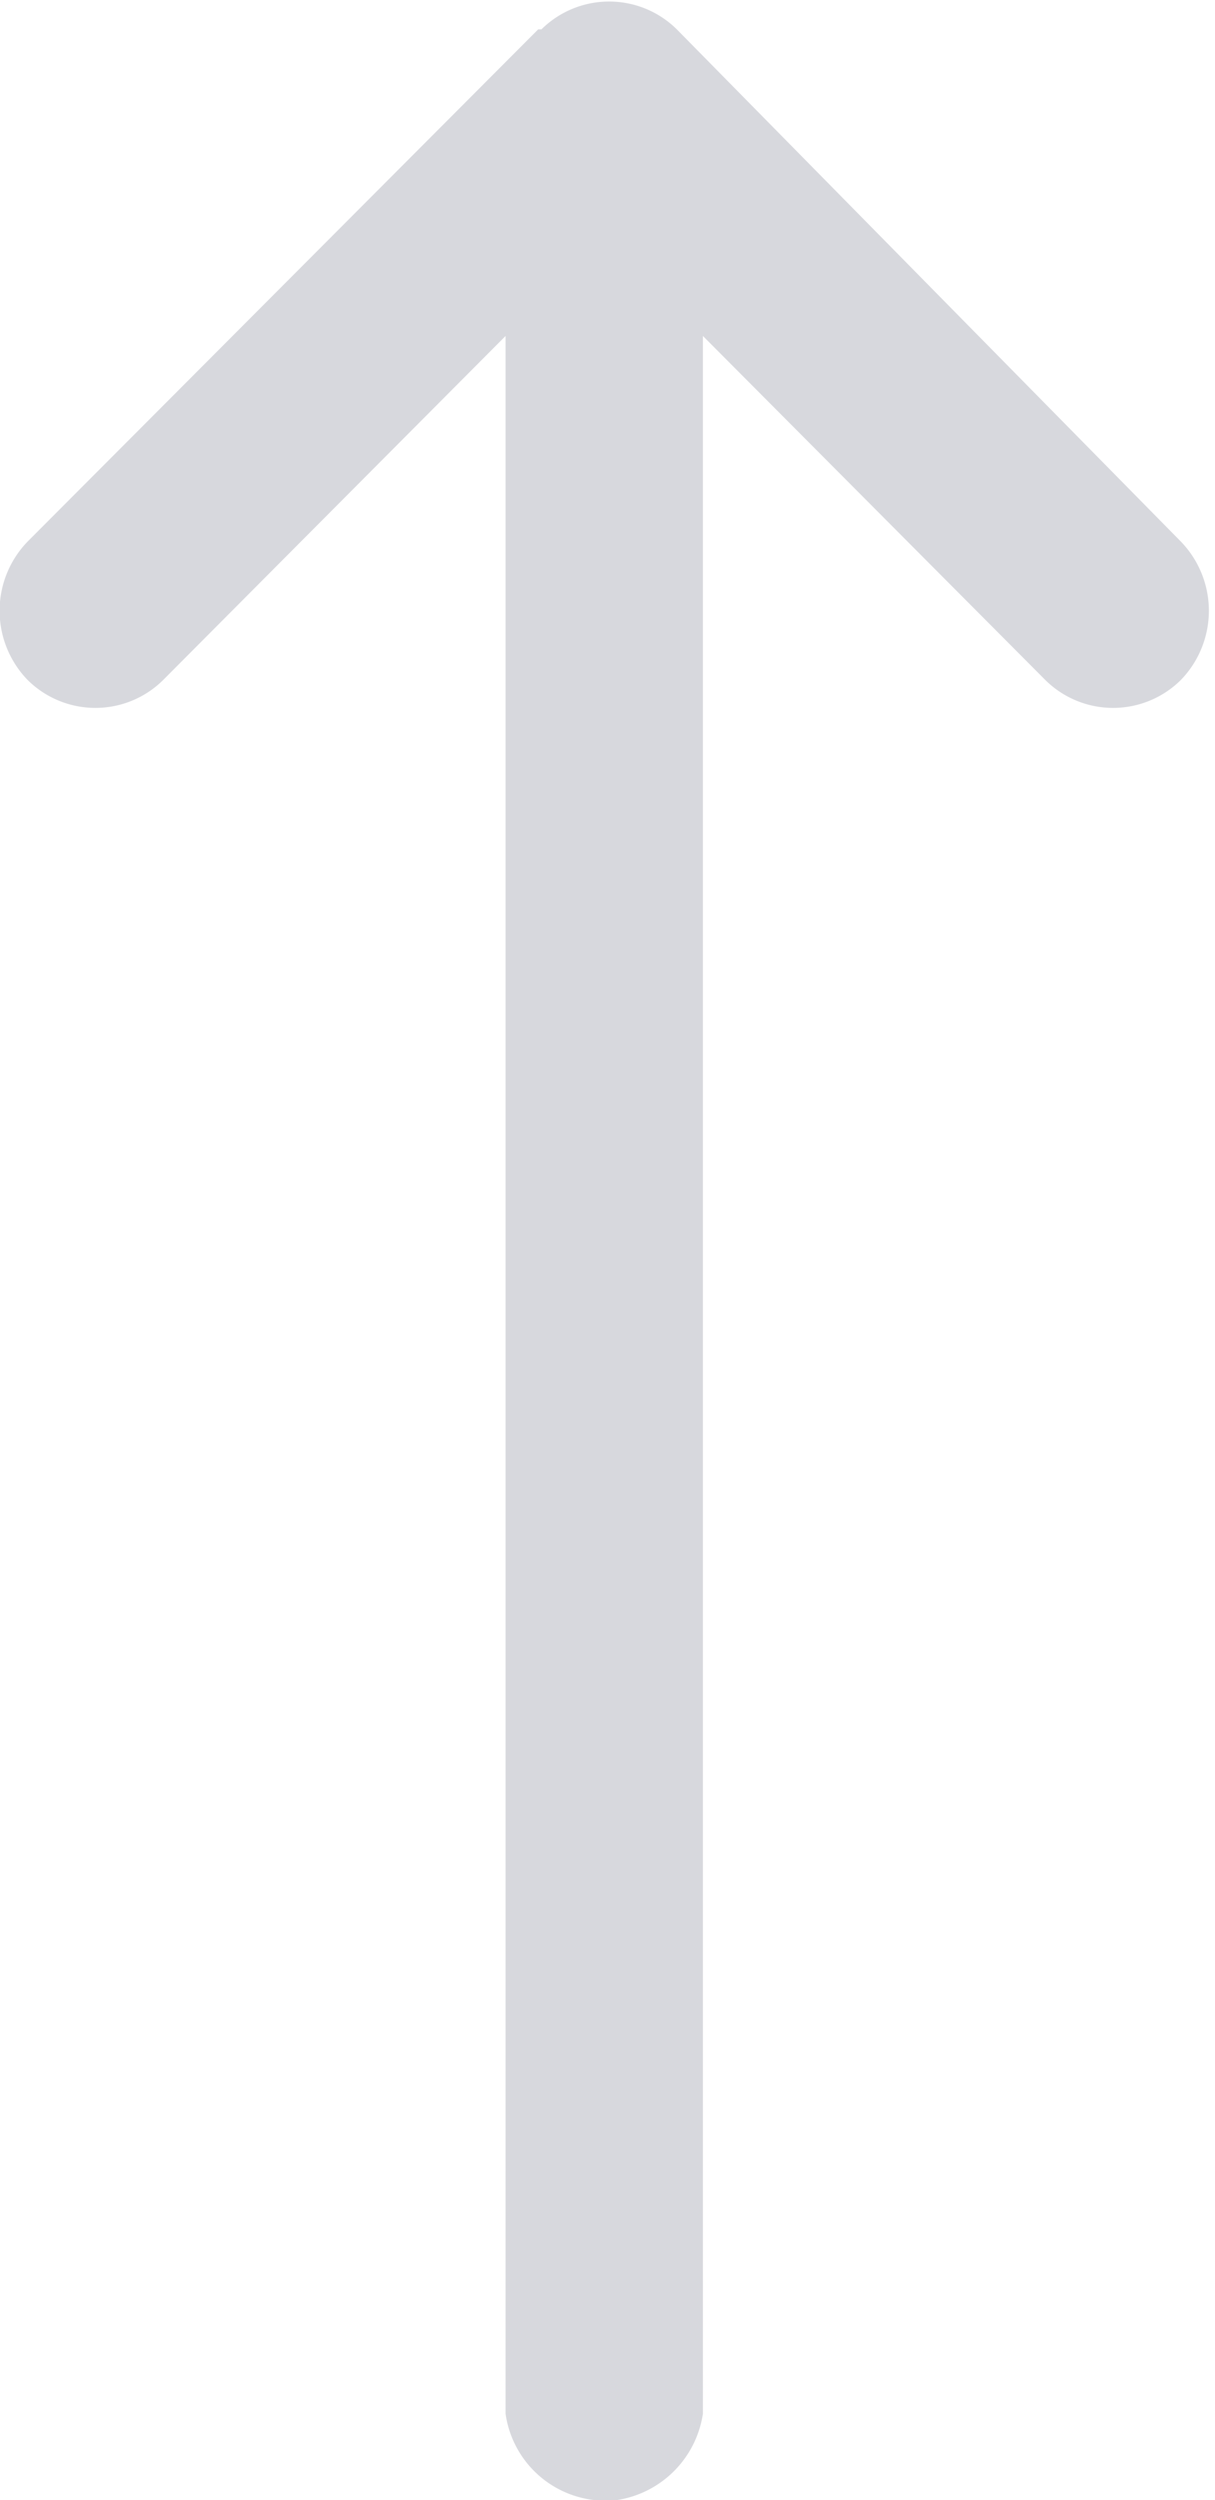 <svg id="Layer_1" data-name="Layer 1" xmlns="http://www.w3.org/2000/svg" viewBox="0 0 7.45 15.33"><defs><style>.cls-1{fill:#d7d8dd;}</style></defs><title>up-arrow</title><path class="cls-1" d="M3.3.25h0L.17,3.39a.61.61,0,0,0,0,.85.59.59,0,0,0,.83,0H1l2.1-2.11V14.87a.62.62,0,0,0,.68.53.63.63,0,0,0,.53-.53V2.13l2.1,2.11a.59.59,0,0,0,.83,0h0a.61.61,0,0,0,0-.85L4.15.25h0a.59.59,0,0,0-.83,0Z" transform="translate(0 -0.07)"/></svg>
